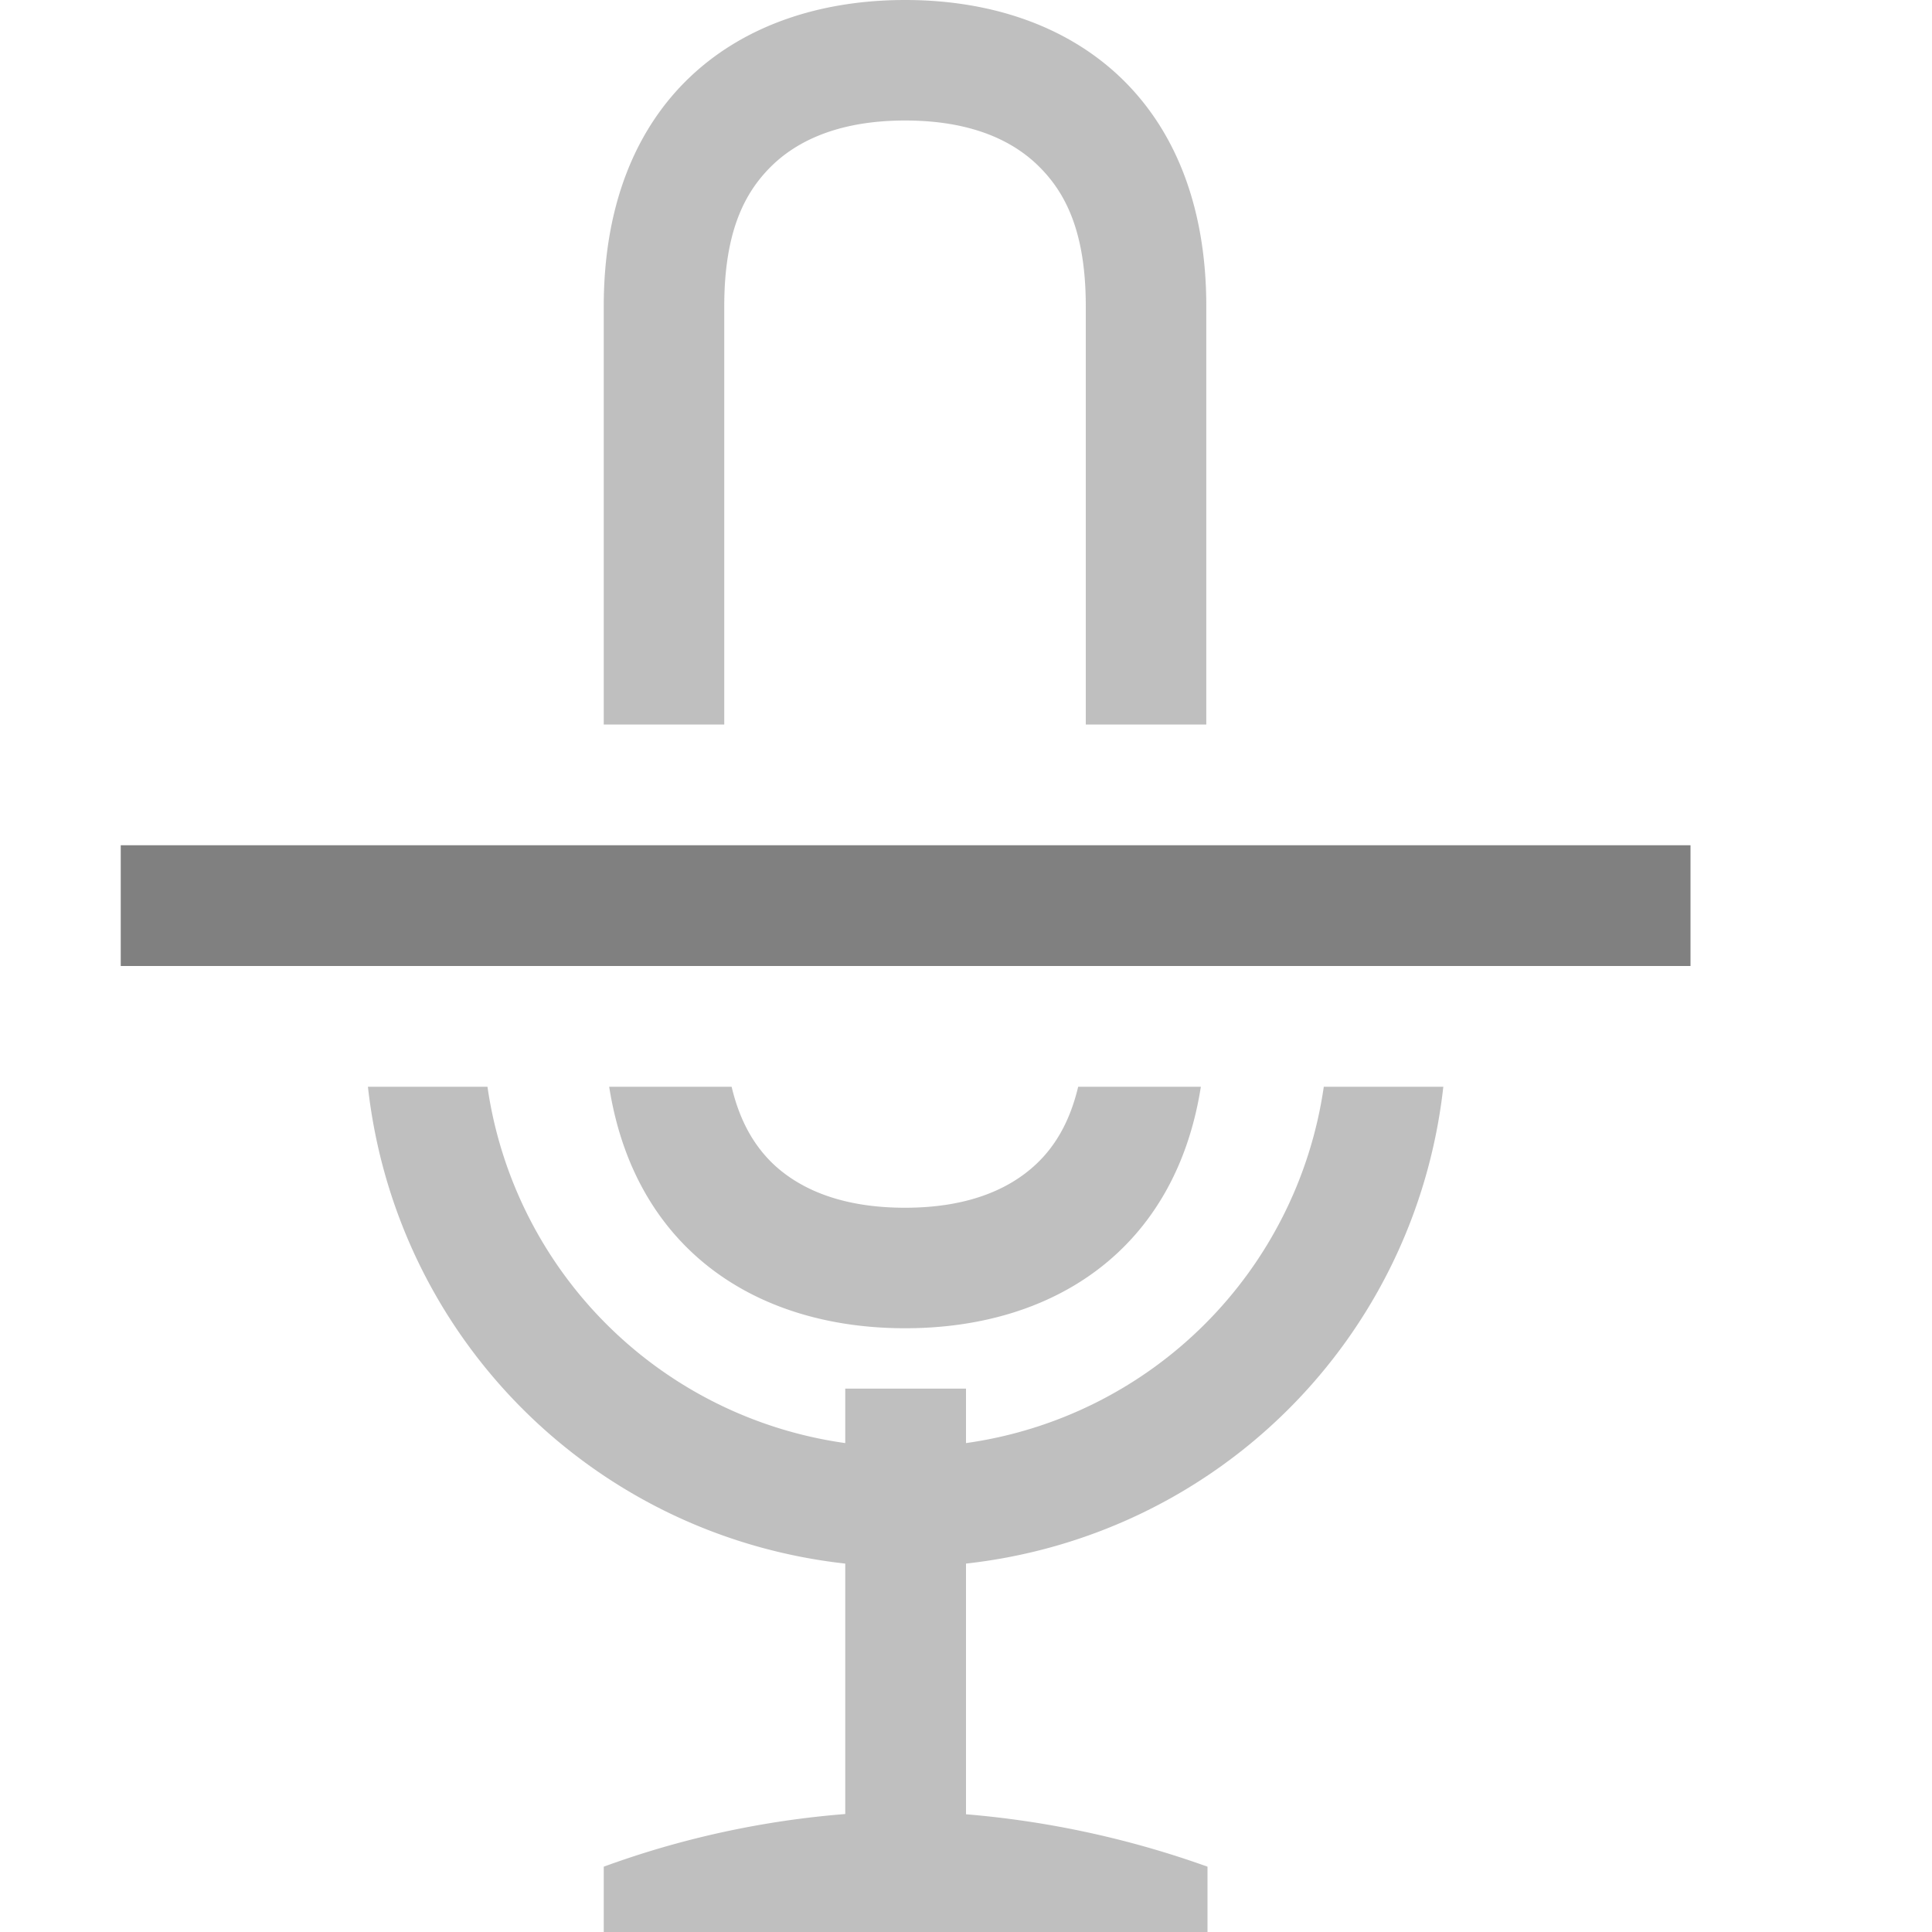 <svg version="1.1" viewBox="0 0 16 16" xmlns="http://www.w3.org/2000/svg">
 <path d="m7.496 0c-1.409 0-2.496 0.842-2.496 2.537v3.463h0.998v-3.463c0-0.634 0.177-0.959 0.408-1.178 0.232-0.218 0.585-0.361 1.09-0.361s0.856 0.142 1.088 0.361c0.232 0.22 0.408 0.545 0.408 1.178v3.463h0.998v-3.463c0-1.693-1.085-2.537-2.494-2.537zm-4.449 9c0.232 2.083 1.867 3.717 3.953 3.949v2.074a7.576 7.576 0 0 0-2 0.436v0.541h5v-0.541a7.856 7.856 0 0 0-2-0.434v-2.076c2.086-0.232 3.721-1.865 3.953-3.949h-0.99a3.482 3.482 0 0 1-2.963 2.951v-0.451h-1v0.451a3.482 3.482 0 0 1-2.963-2.951h-0.99zm1.998 0c0.209 1.333 1.202 2 2.451 2 1.25 0 2.24-0.669 2.449-2h-1.016c-0.07 0.294-0.193 0.494-0.346 0.639-0.232 0.219-0.583 0.363-1.088 0.363-0.505 0-0.858-0.143-1.09-0.361-0.152-0.145-0.276-0.345-0.346-0.641h-1.016z" color="#000000" fill="#808080" opacity=".5"/>
 <rect x="1" y="7" width="13" height="1" fill="#808080" fill-rule="evenodd" stroke-linecap="round" stroke-width="2"/>
</svg>
